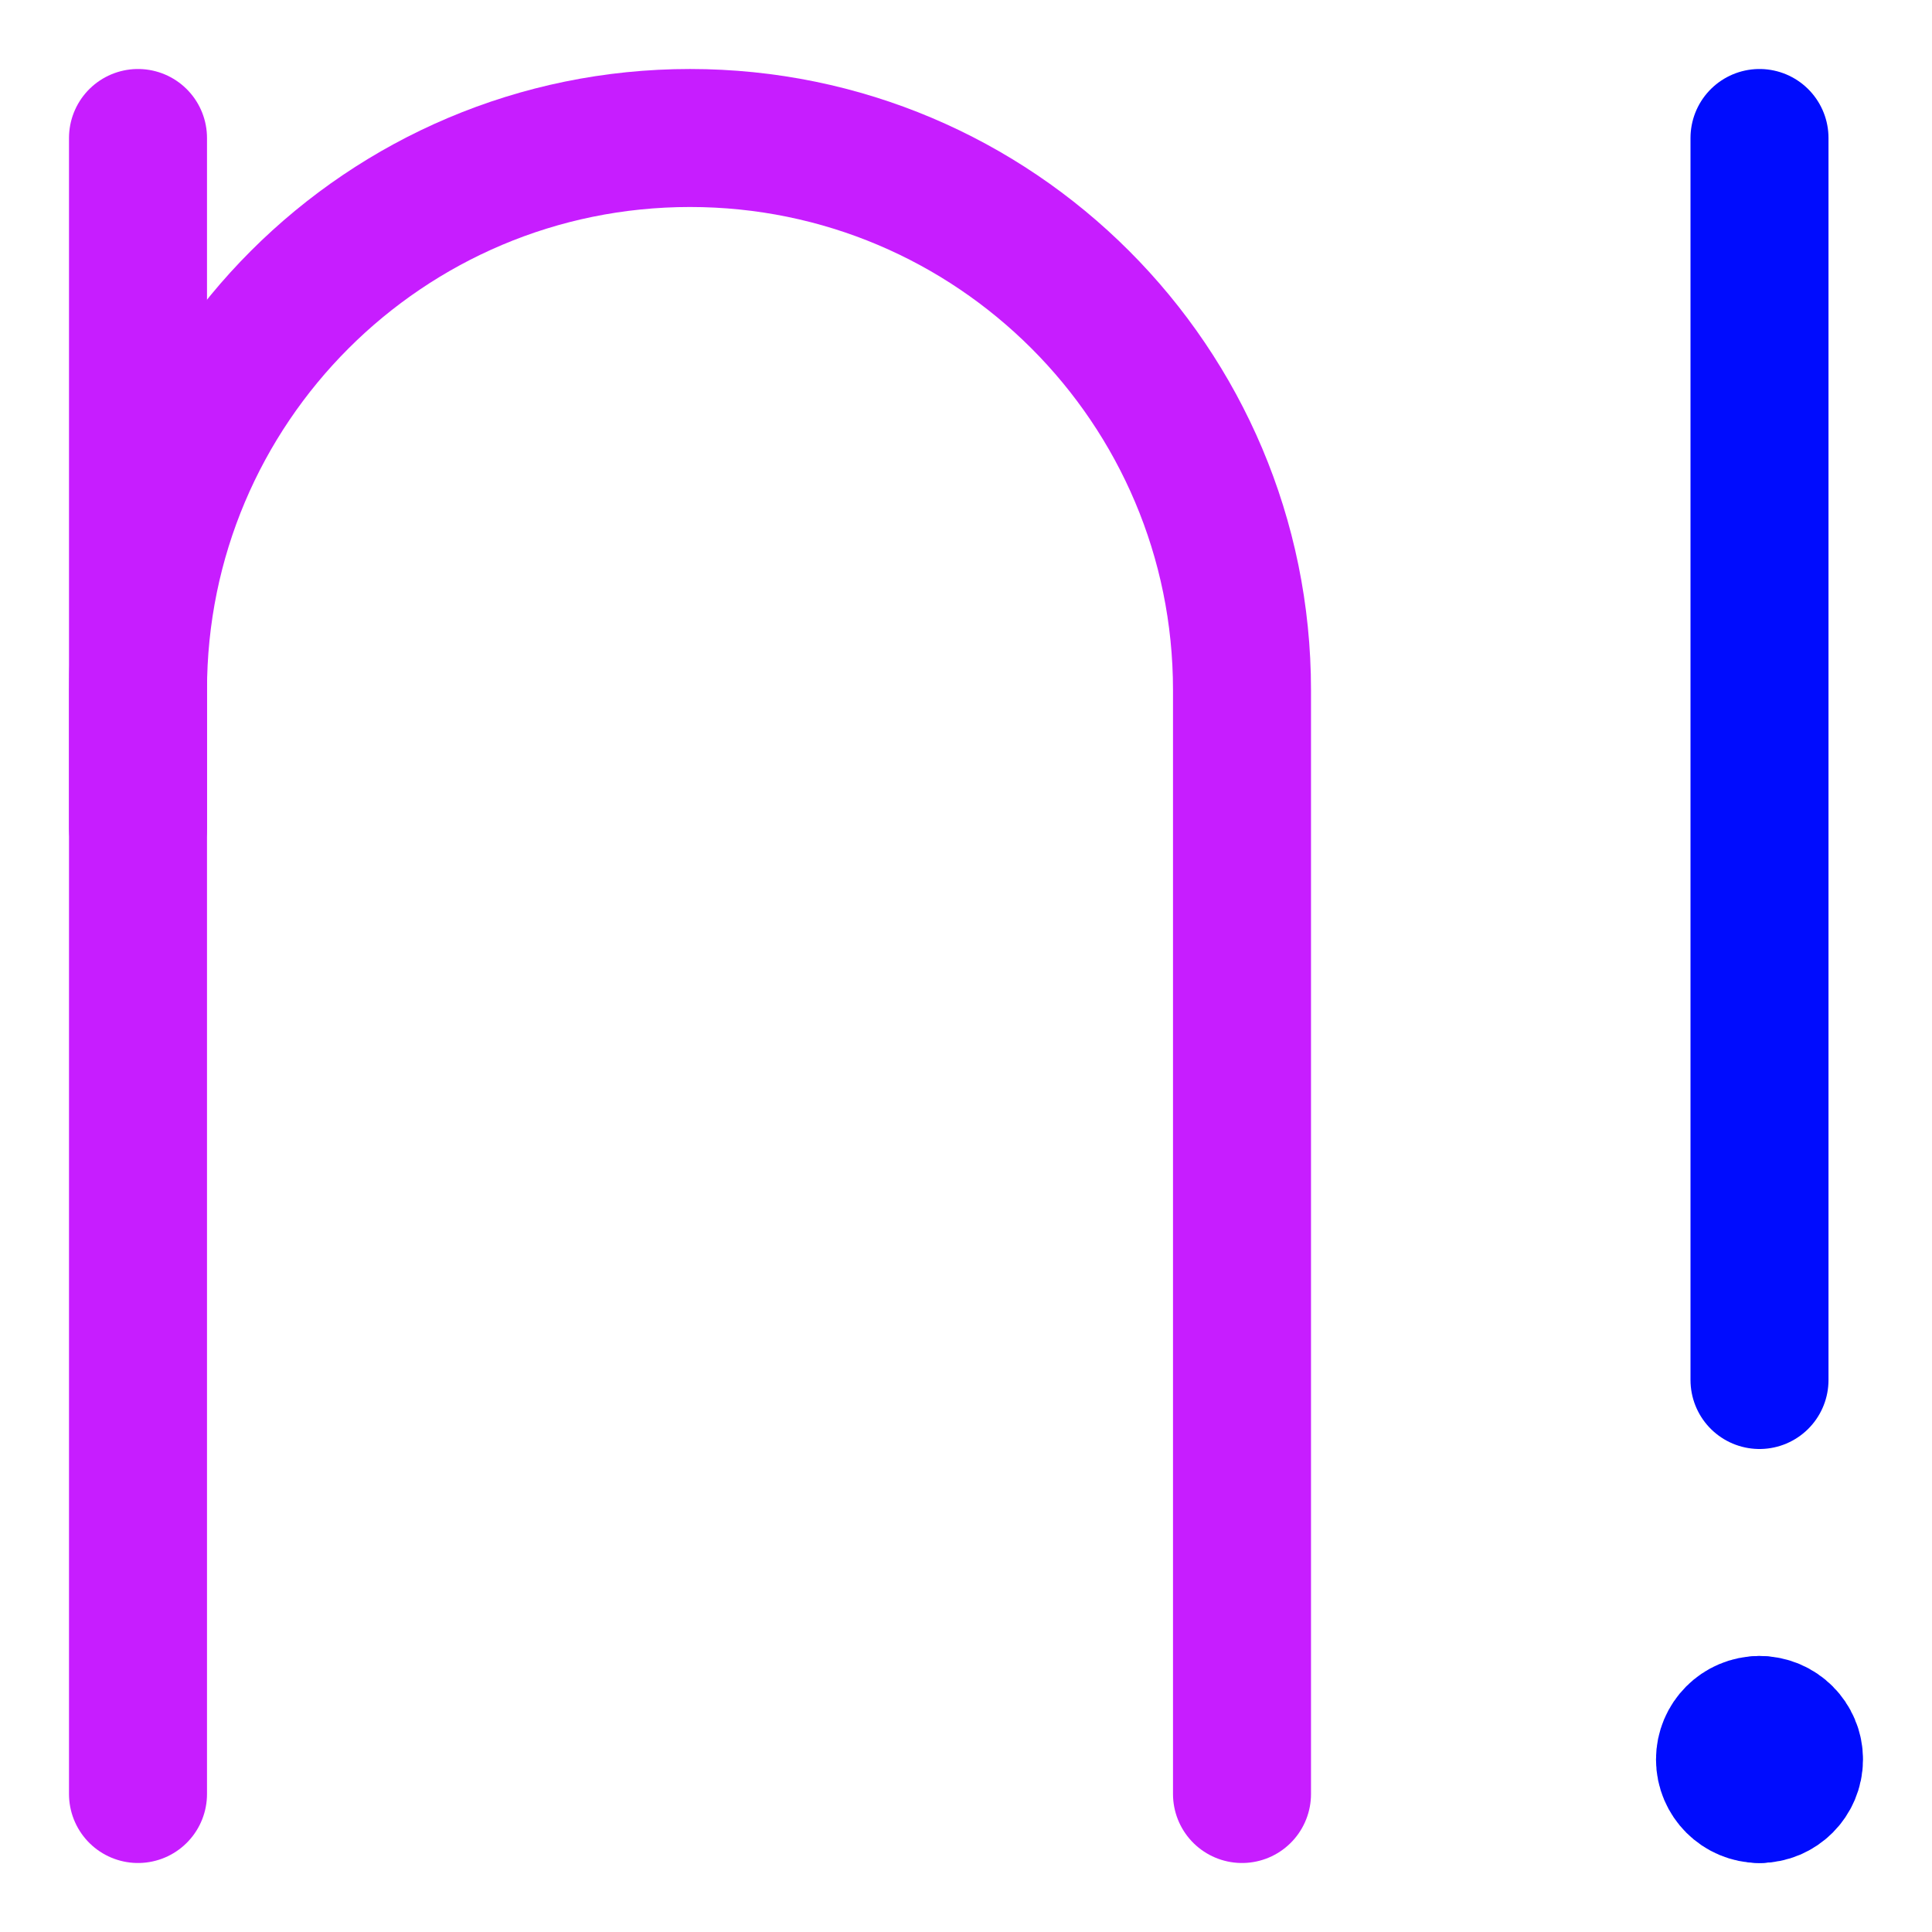 <svg xmlns="http://www.w3.org/2000/svg" fill="none" viewBox="0 0 14 14" id="Factorial--Streamline-Core-Neon">
  <desc>
    Factorial Streamline Icon: https://streamlinehq.com
  </desc>
  <g id="factorial--interface-math-number-factorial-sign-mathematics">
    <path id="Vector 292" stroke="#000cfe" stroke-linecap="round" stroke-linejoin="round" d="M12.75 1v9" stroke-width="1"></path>
    <path id="Vector 291" stroke="#c71dff" stroke-linecap="round" stroke-linejoin="round" d="M1 1v5" stroke-width="1"></path>
    <path id="Vector 4457" stroke="#c71dff" stroke-linecap="round" stroke-linejoin="round" d="M1 13V5c0 -2.209 1.791 -4 4 -4v0c2.209 0 4 1.791 4 4v8" stroke-width="1"></path>
    <g id="Group 54">
      <path id="Vector" stroke="#000cfe" stroke-linecap="round" stroke-linejoin="round" d="M12.75 13c-0.138 0 -0.25 -0.112 -0.25 -0.25s0.112 -0.25 0.25 -0.25" stroke-width="1"></path>
      <path id="Vector_2" stroke="#000cfe" stroke-linecap="round" stroke-linejoin="round" d="M12.75 13c0.138 0 0.25 -0.112 0.25 -0.25s-0.112 -0.25 -0.25 -0.25" stroke-width="1"></path>
    </g>
  </g>
</svg>
